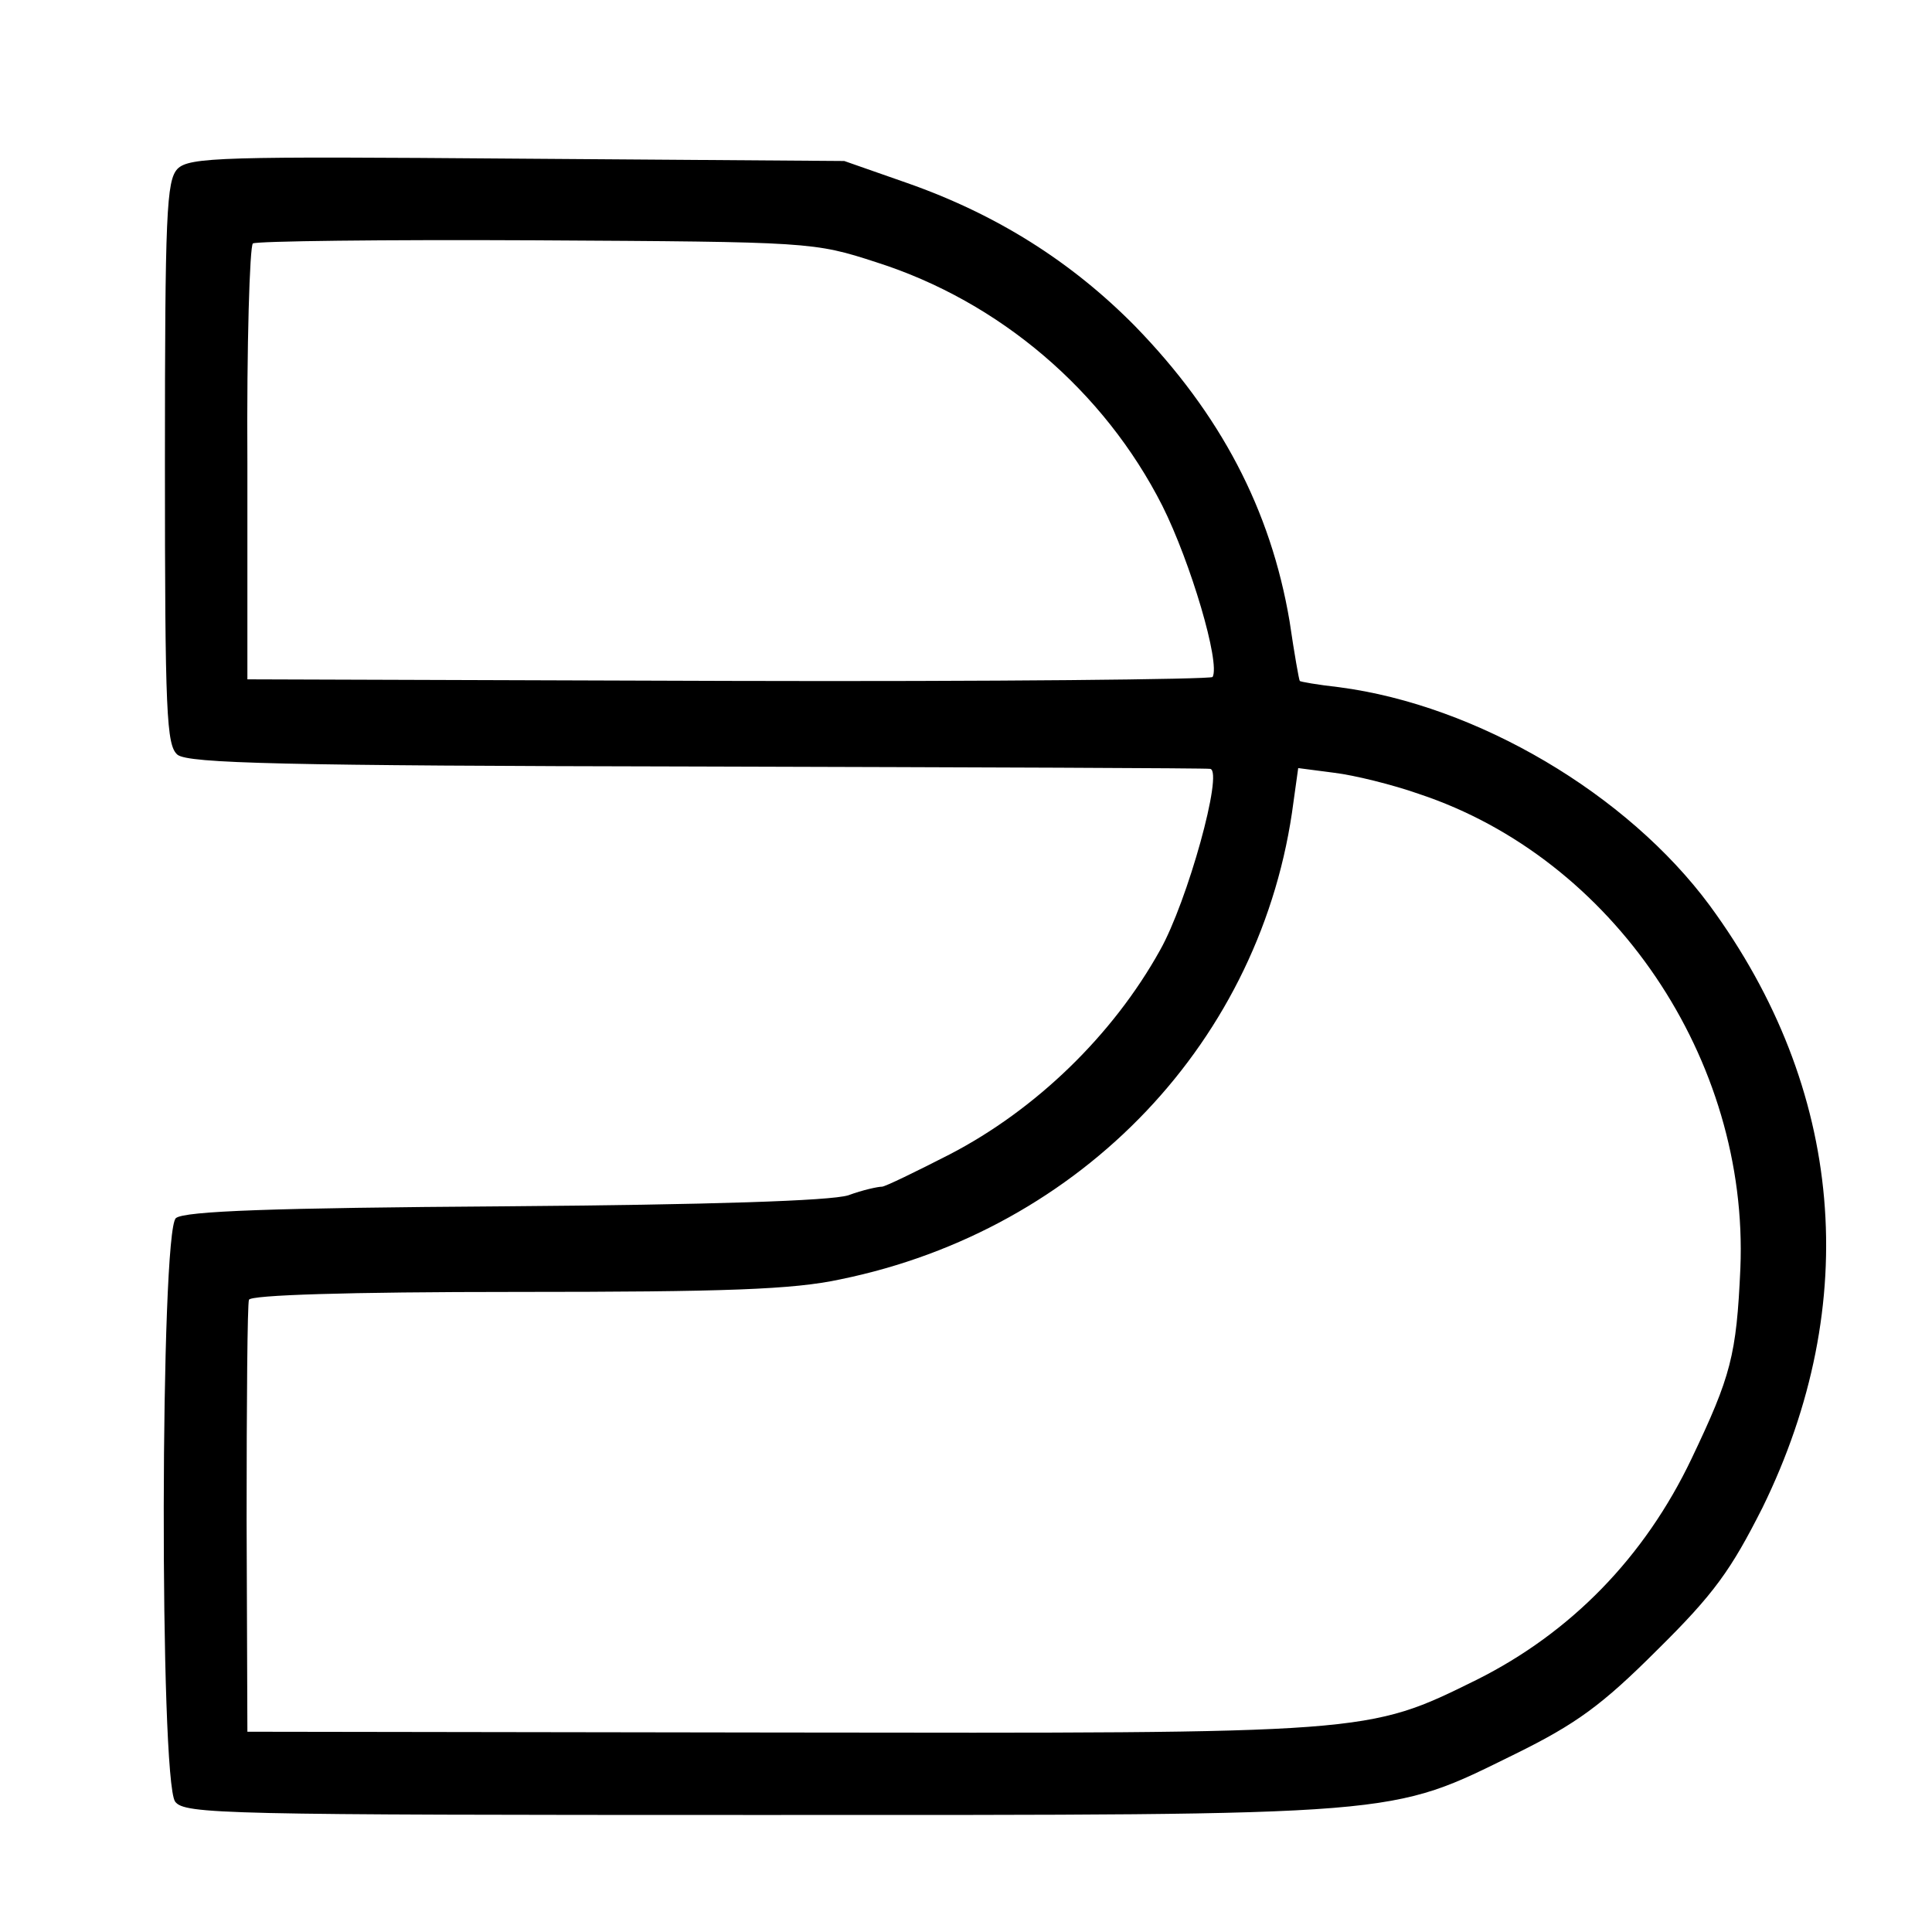 <?xml version="1.0" standalone="no"?>
<!DOCTYPE svg PUBLIC "-//W3C//DTD SVG 20010904//EN"
 "http://www.w3.org/TR/2001/REC-SVG-20010904/DTD/svg10.dtd">
<svg version="1.0" xmlns="http://www.w3.org/2000/svg"
 width="246pt" height="246pt" viewBox="0 0 246 246"
 preserveAspectRatio="xMidYMid meet">
<g transform="translate(0,246) scale(0.1,-0.1)"
fill="#000000" stroke="none">
<path d="M226 2245 c-14 -15 -16 -56 -16 -374 0 -321 2 -360 16 -372 14 -11
133 -14 663 -15 355 -1 649 -2 652 -3 17 -3 -29 -169 -64 -231 -60 -108 -158
-203 -268 -260 -43 -22 -82 -41 -86 -41 -5 0 -24 -4 -43 -11 -23 -7 -175 -12
-438 -14 -294 -2 -407 -6 -418 -15 -20 -16 -21 -715 -1 -743 12 -16 60 -17
744 -17 827 0 800 -2 963 78 77 38 110 62 180 132 73 72 94 102 134 181 128
261 104 534 -67 767 -105 142 -296 255 -472 278 -27 3 -50 7 -50 8 -1 1 -7 35
-13 76 -24 142 -88 264 -197 376 -81 82 -176 142 -290 182 l-80 28 -416 3
c-375 3 -418 2 -433 -13z m890 -119 c157 -50 290 -164 364 -310 36 -72 74
-200 64 -218 -2 -3 -280 -6 -616 -5 l-613 2 0 275 c-1 151 3 277 7 280 4 3
166 5 360 4 350 -2 354 -2 434 -28z m691 -677 c247 -82 420 -338 409 -604 -5
-111 -12 -137 -62 -242 -60 -126 -154 -222 -274 -282 -140 -69 -134 -68 -890
-67 l-675 1 -1 270 c0 149 1 275 3 280 2 6 124 10 340 10 267 0 353 3 413 16
308 63 538 305 577 608 l6 43 46 -6 c25 -3 74 -15 108 -27z"/>
</g>
</svg>
